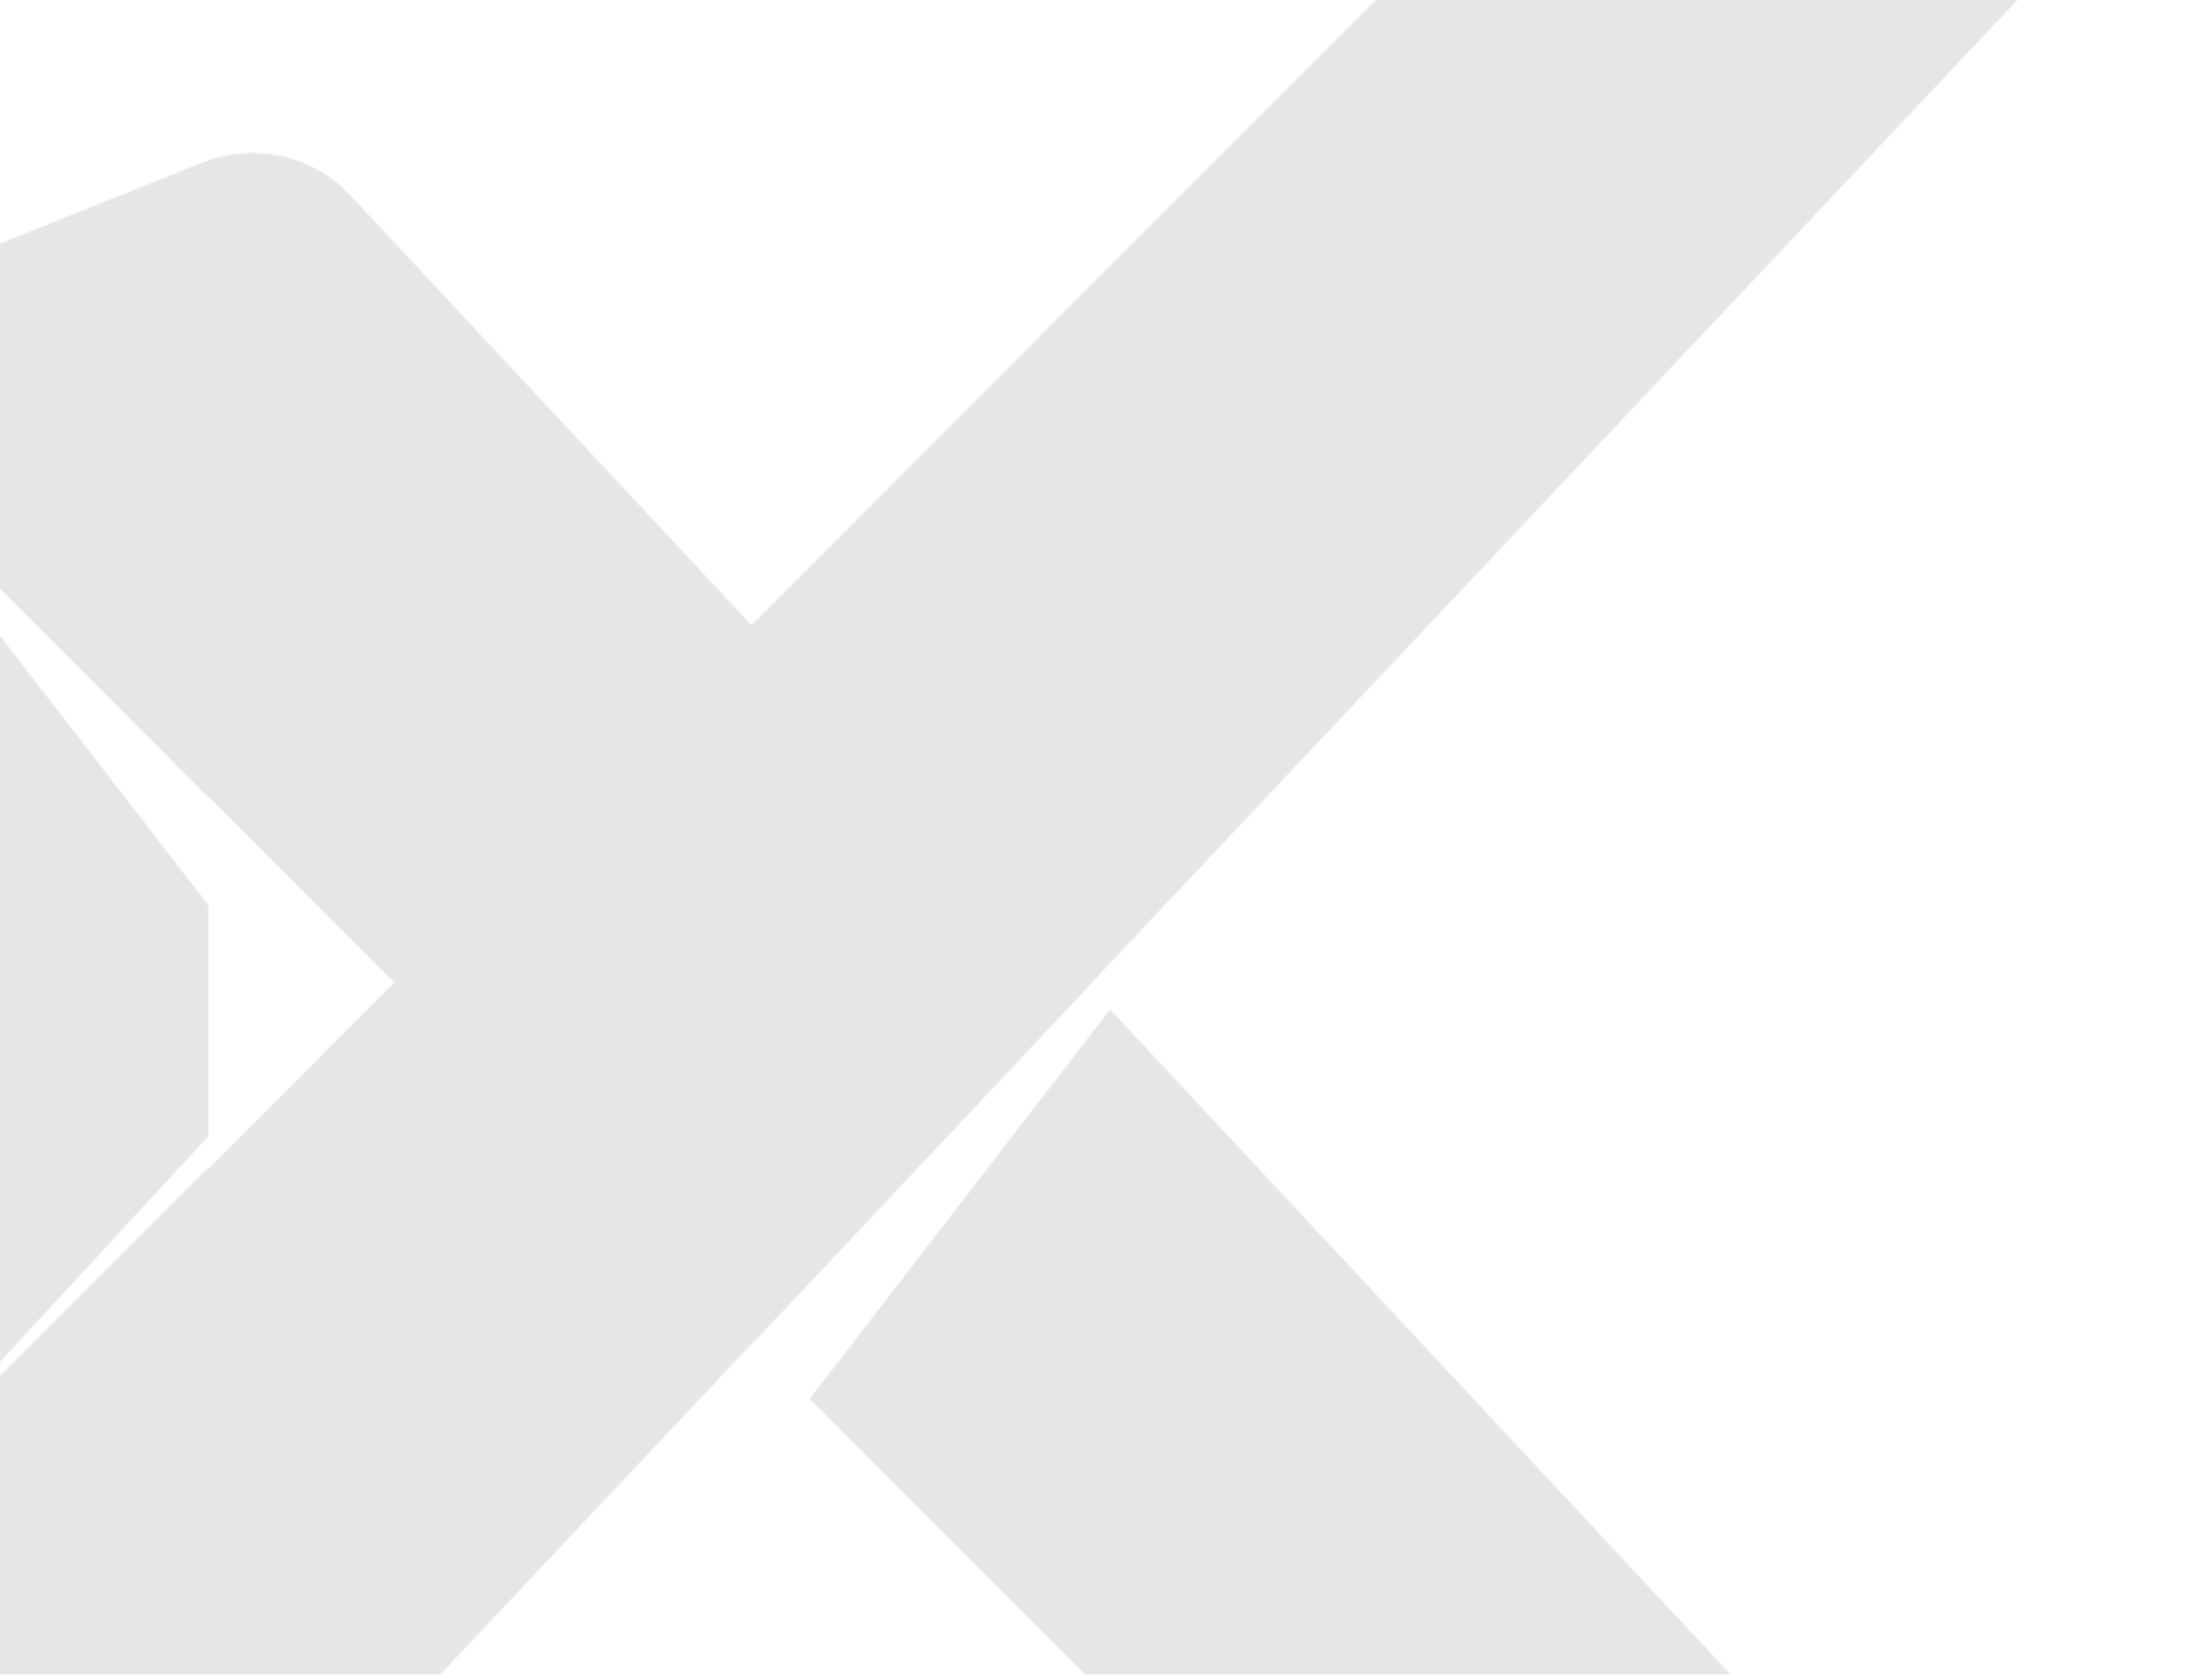 <svg width="1453" height="1100" viewBox="0 0 1453 1100" fill="none" xmlns="http://www.w3.org/2000/svg">
<g opacity="0.1" clip-path="url(#clip0_209_5355)">
<mask id="mask0_209_5355" style="mask-type:luminance" maskUnits="userSpaceOnUse" x="-214" y="-19" width="1557" height="1210">
<path d="M1342.84 -18.824H922.454C922.454 -18.824 721.062 182.822 493.554 410.616L230.151 128.335C205.3 101.783 166.759 93.201 132.992 106.737L76.619 129.314C76.619 129.314 76.389 129.314 76.331 129.372L-186.784 234.774H-187.014C-187.014 234.774 -186.957 234.831 -186.899 234.774C-202.949 241.225 -213.476 256.833 -213.476 274.112V1016.99C-213.476 1034.04 -203.179 1049.31 -187.417 1055.76C-187.532 1055.76 -187.647 1055.7 -187.762 1055.64L-184.196 1057.08L76.331 1161.45L132.992 1184.14C166.702 1197.67 205.3 1189.15 230.151 1162.54L494.82 881.526L495.05 881.757L715.08 647.914L714.907 647.742L1342.84 -18.824ZM258.97 645.438C216.69 687.771 175.618 728.895 136.847 767.715V766.967L-106.653 1009.97L136.847 746.29V594.522L-106.653 279.872L136.847 523.679V523.16L258.97 645.438ZM-187.992 1055.7C-187.992 1055.7 -187.82 1055.7 -187.762 1055.76H-187.935L-187.992 1055.7ZM-190.006 236.099L-187.014 234.889C-188.913 235.58 -190.006 236.099 -190.006 236.099ZM729.173 663.062L531.923 918.734L720.832 1107.88H1144.27L729.173 663.062Z" fill="white"/>
</mask>
<g mask="url(#mask0_209_5355)">
<path d="M-279.743 1241.45L-284 -84.83L1453 -72.101V1243.23L-279.743 1241.45Z" fill="black"/>
</g>
</g>
<defs>
<clipPath id="clip0_209_5355">
<rect width="1737" height="1120" fill="white" transform="translate(-284 -14)"/>
</clipPath>
</defs>
</svg>
